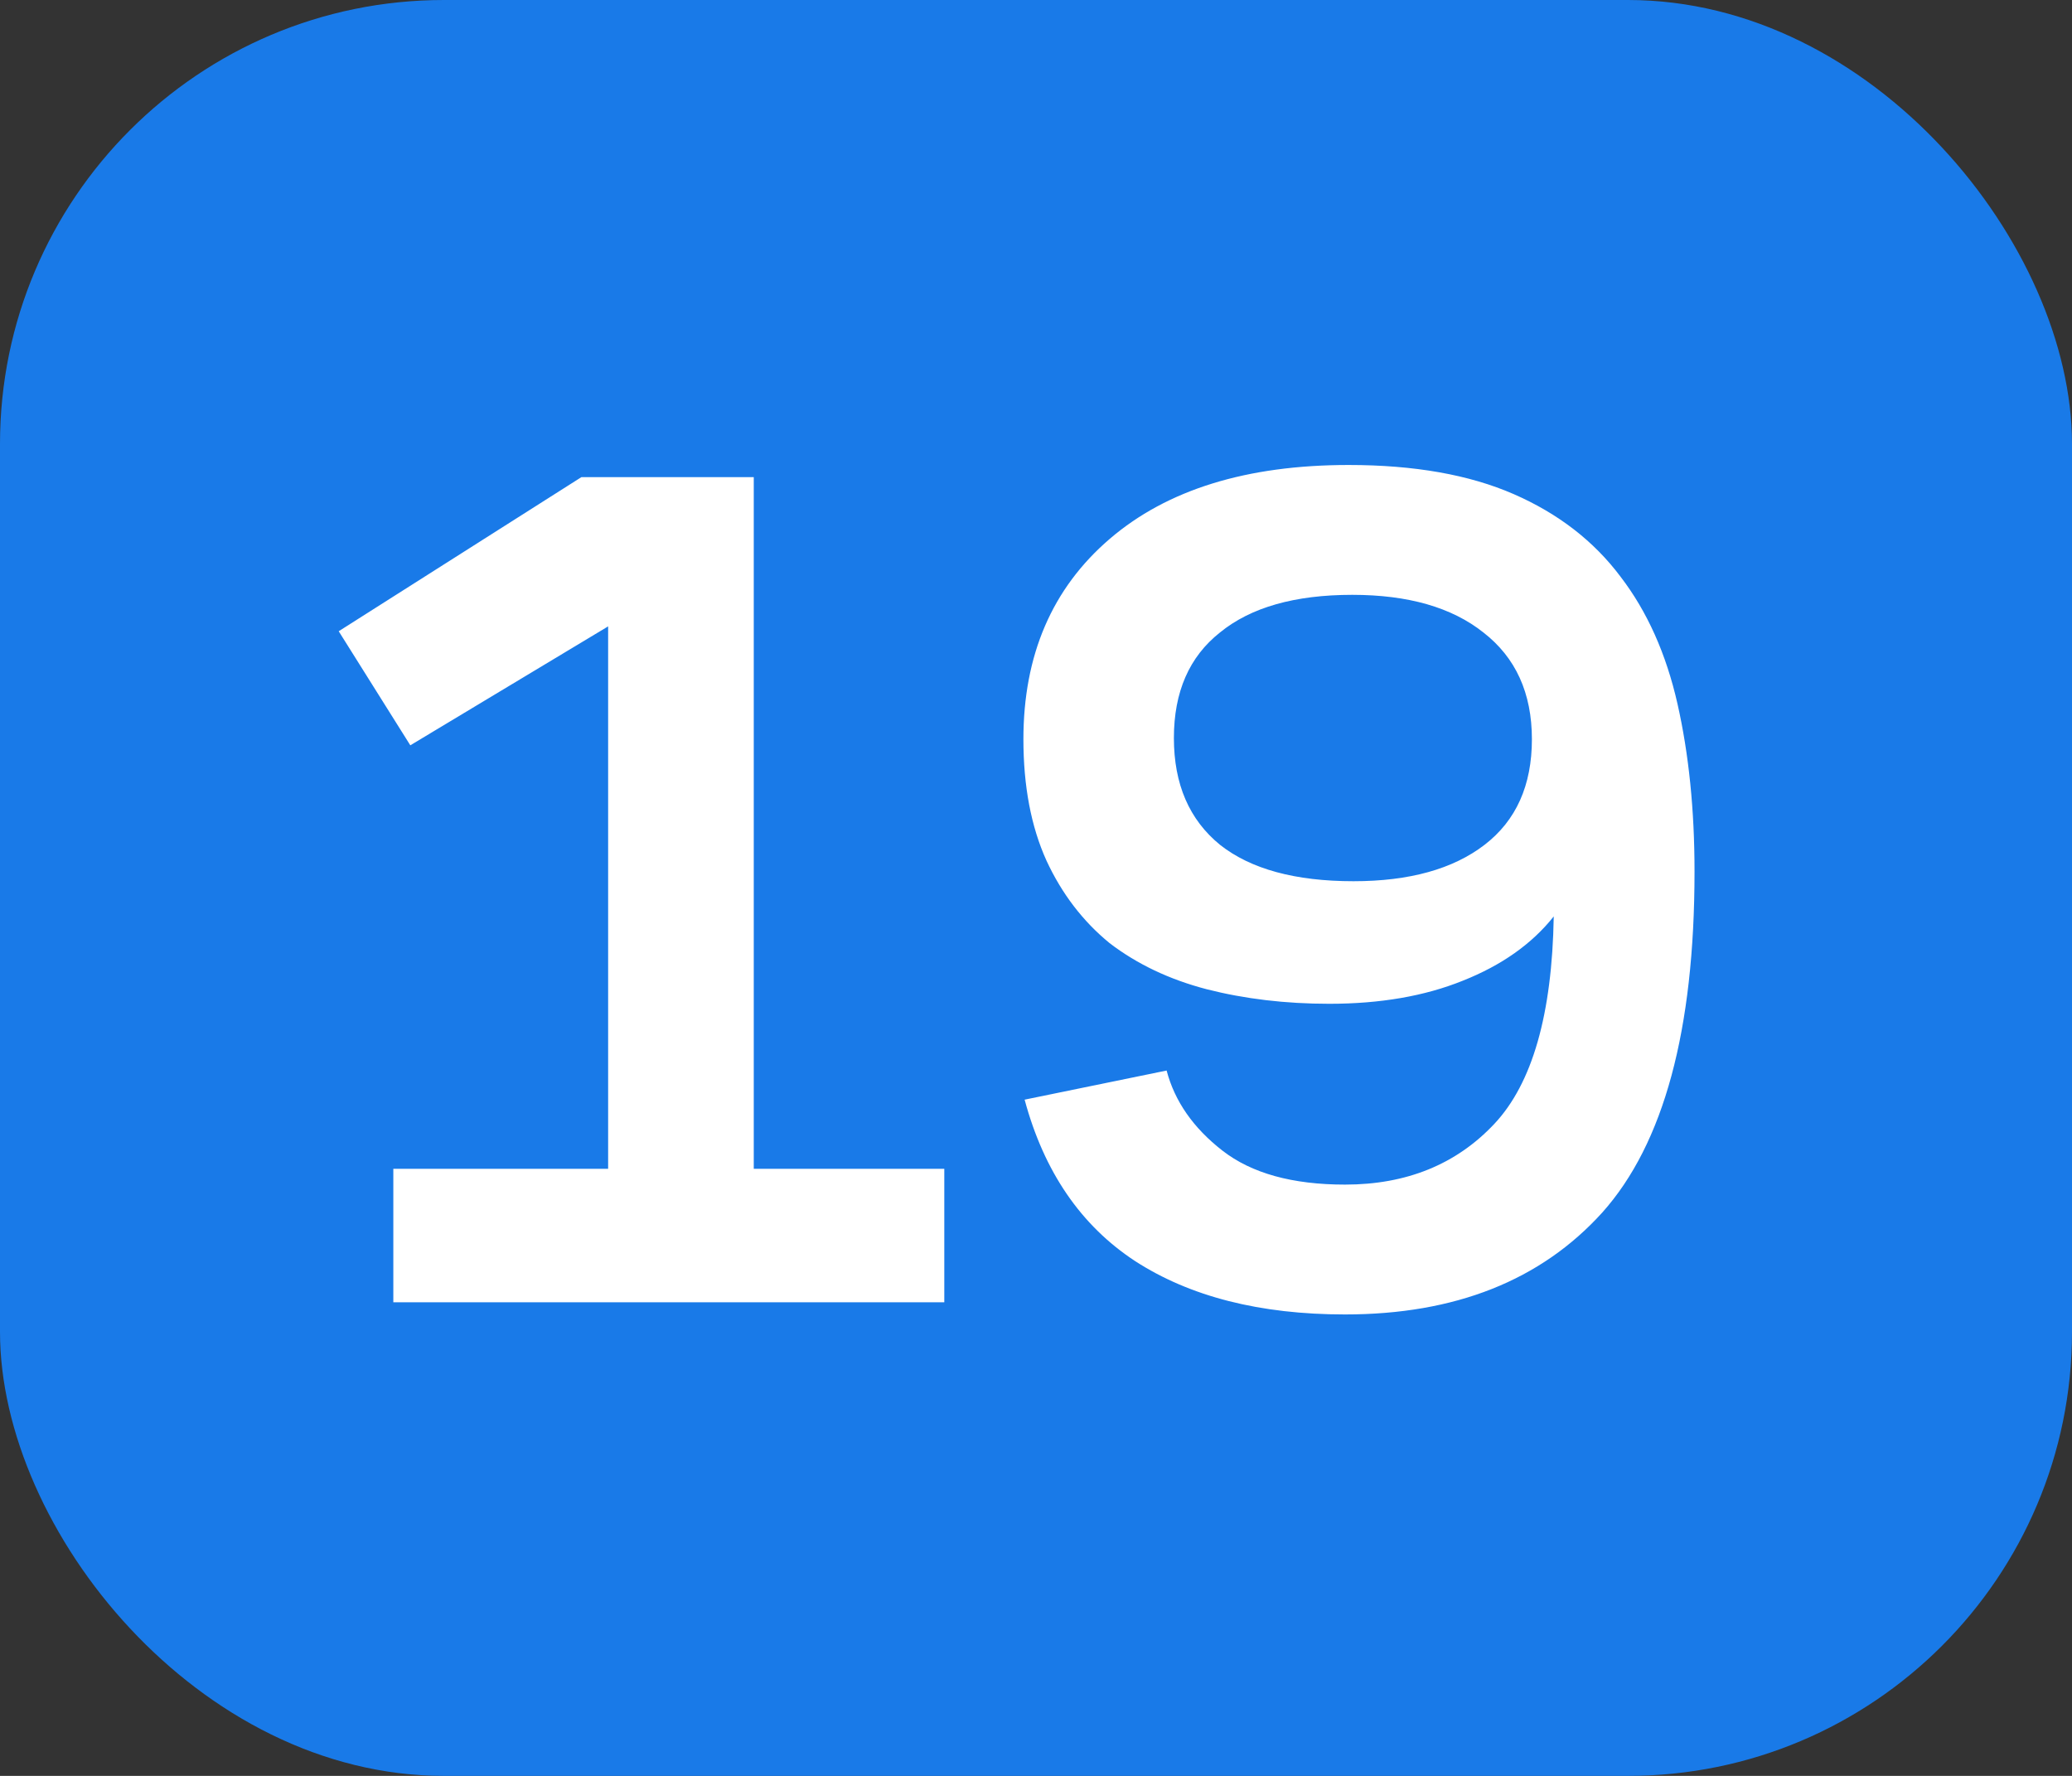 <?xml version="1.0" encoding="UTF-8"?> <svg xmlns="http://www.w3.org/2000/svg" width="140" height="120" viewBox="0 0 140 120" fill="none"><rect x="0" y="0" width="140" height="120" fill="#333333" stroke="none"/><rect width="140" height="120" rx="30" fill="#197AE8"></rect><path d="M26.576 78.98H41.09V42.326L27.724 50.362L22.886 42.654L39.286 32.24H50.93V78.98H63.804V88H26.576V78.98ZM69.149 49.952C69.149 44.267 71.089 39.757 74.971 36.422C78.852 33.087 84.237 31.42 91.125 31.42C95.553 31.42 99.27 32.076 102.277 33.388C105.283 34.7 107.689 36.559 109.493 38.964C111.297 41.315 112.581 44.185 113.347 47.574C114.112 50.963 114.495 54.735 114.495 58.89C114.495 69.605 112.417 77.285 108.263 81.932C104.108 86.524 98.313 88.82 90.879 88.82C85.139 88.82 80.41 87.617 76.693 85.212C73.03 82.807 70.543 79.171 69.231 74.306L78.825 72.338C79.371 74.415 80.629 76.219 82.597 77.75C84.565 79.281 87.325 80.046 90.879 80.046C95.033 80.046 98.395 78.679 100.965 75.946C103.534 73.213 104.873 68.539 104.983 61.924C103.507 63.783 101.457 65.231 98.833 66.27C96.263 67.309 93.257 67.828 89.813 67.828C86.861 67.828 84.1 67.5 81.531 66.844C79.016 66.188 76.829 65.149 74.971 63.728C73.167 62.252 71.745 60.393 70.707 58.152C69.668 55.856 69.149 53.123 69.149 49.952ZM91.453 59.546C95.225 59.546 98.177 58.726 100.309 57.086C102.441 55.446 103.507 53.068 103.507 49.952C103.507 46.836 102.413 44.431 100.227 42.736C98.095 41.041 95.143 40.194 91.371 40.194C87.489 40.194 84.51 41.041 82.433 42.736C80.355 44.376 79.317 46.754 79.317 49.87C79.317 52.986 80.355 55.391 82.433 57.086C84.51 58.726 87.517 59.546 91.453 59.546Z" fill="white"></path></svg> 
